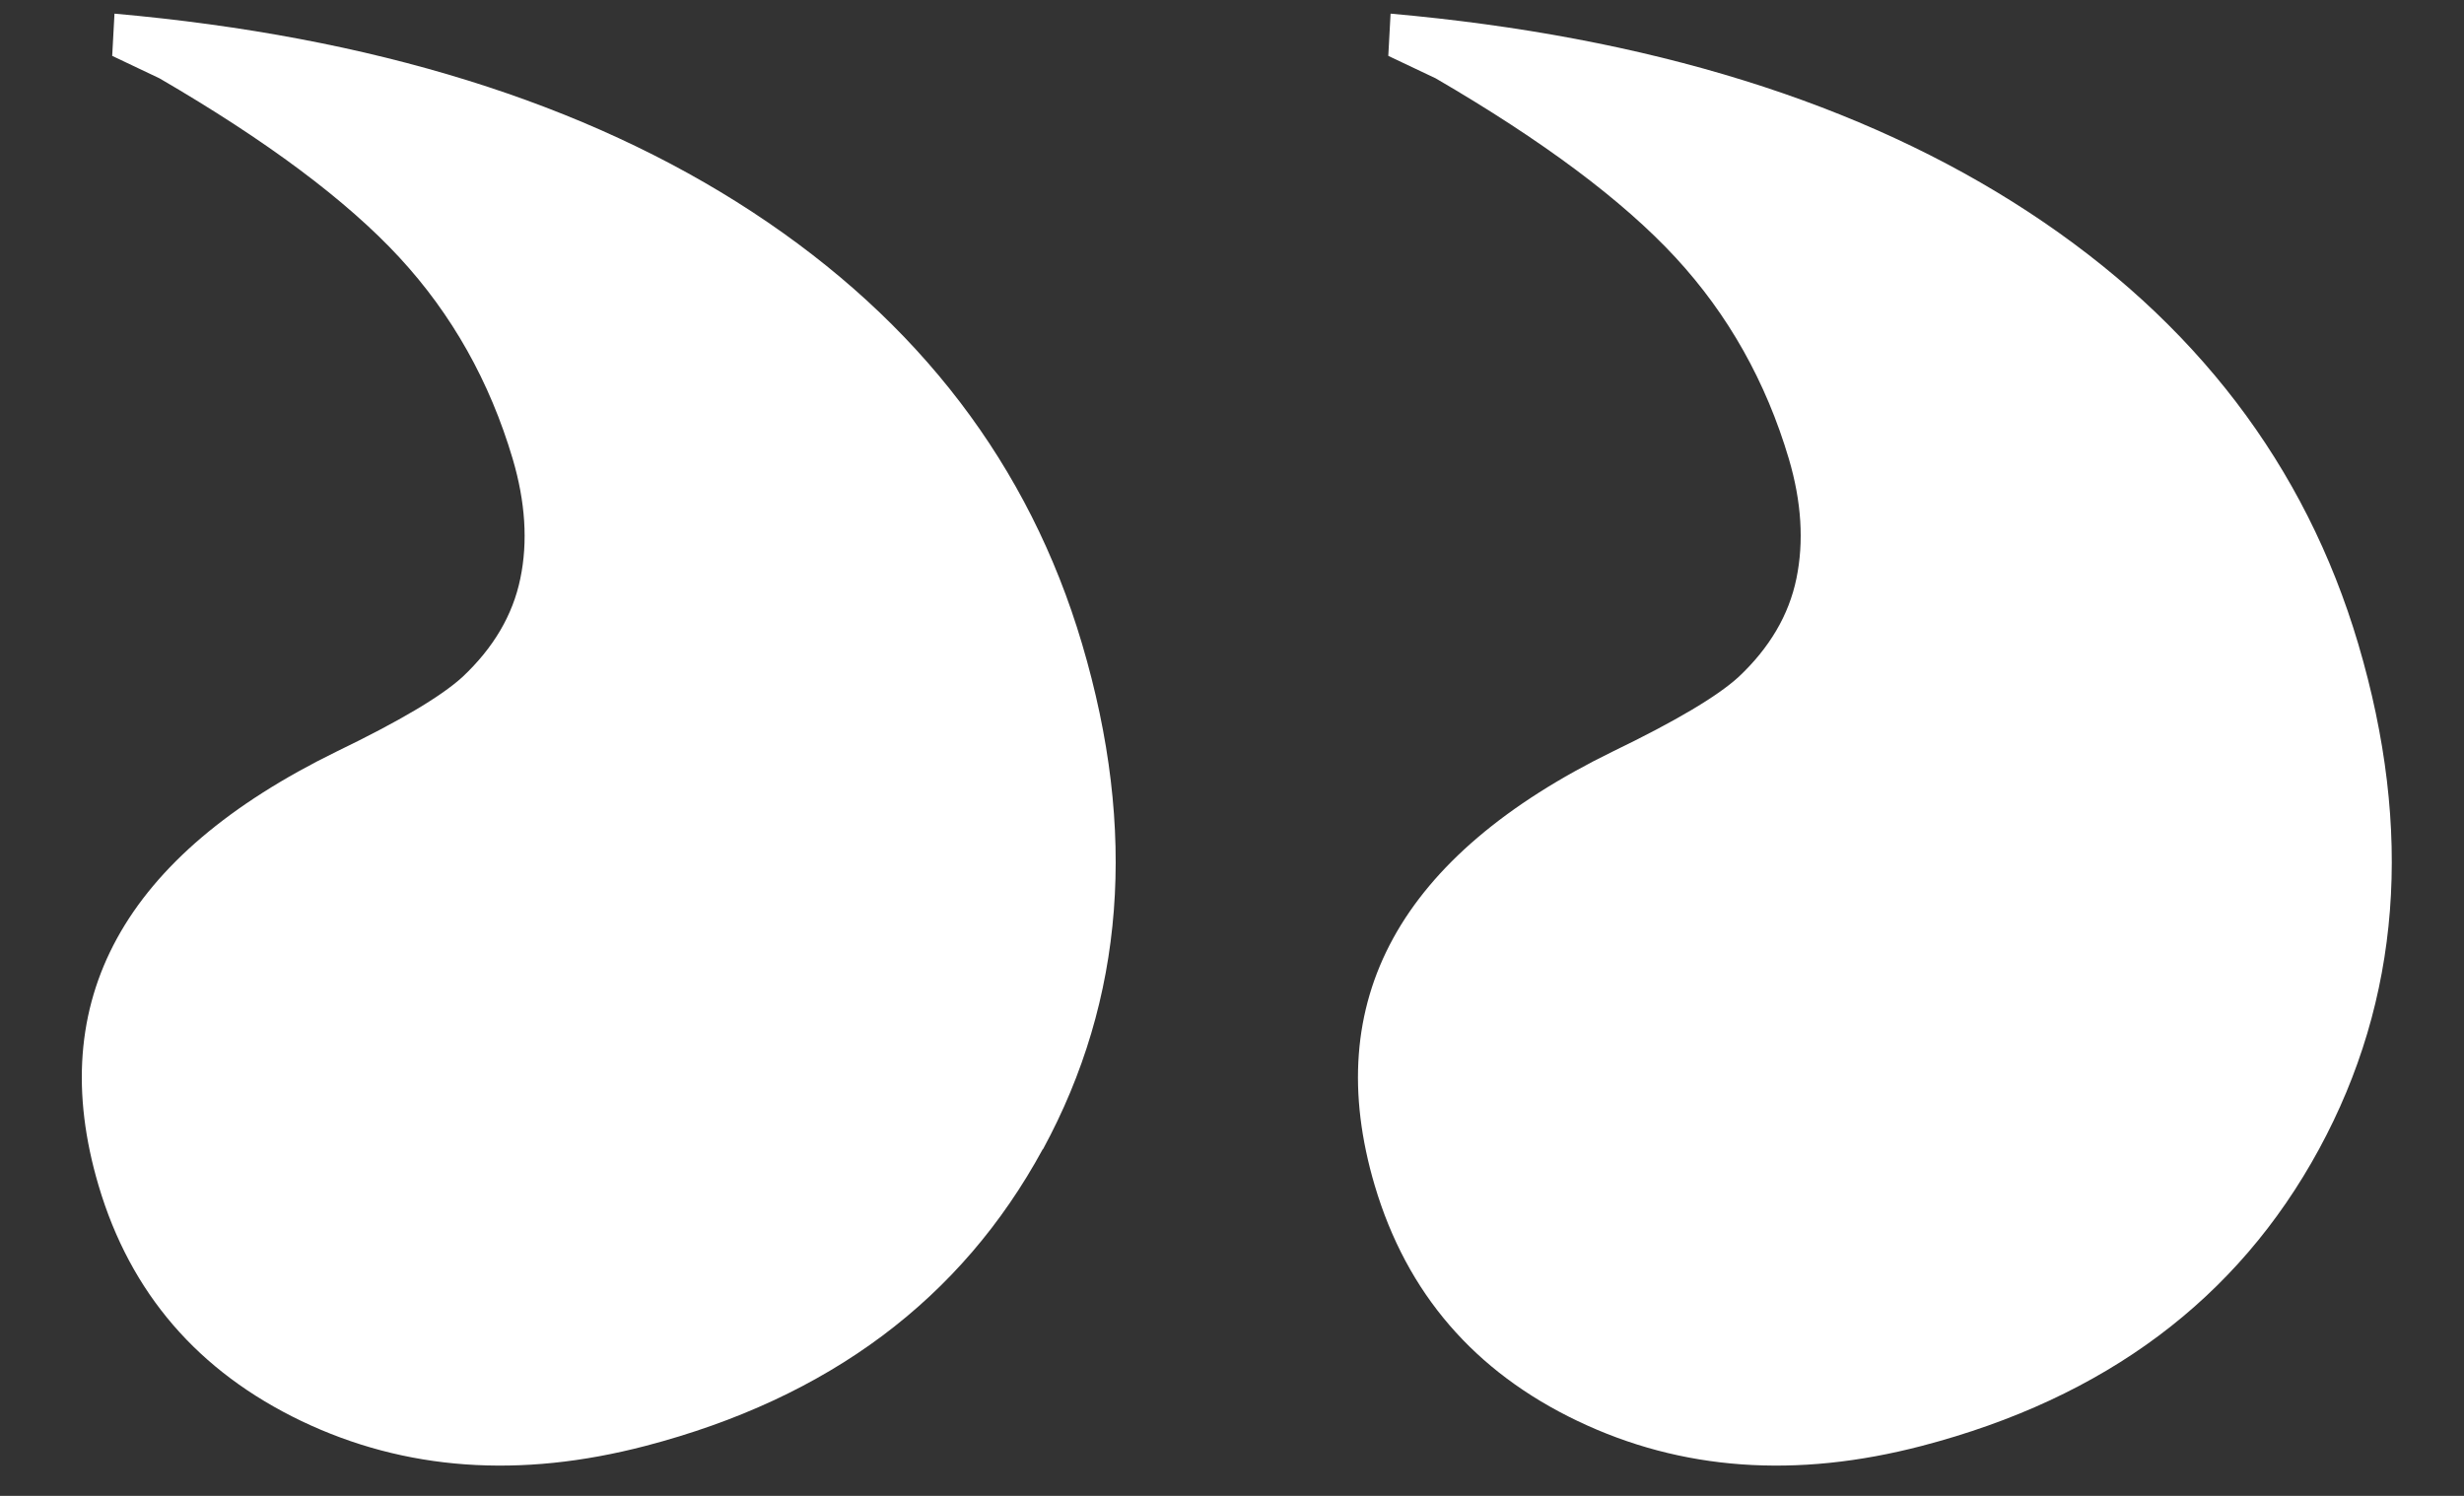 <svg width="28" height="17" viewBox="0 0 28 17" fill="none" xmlns="http://www.w3.org/2000/svg">
<rect x="0" y="0" width="28" height="17" fill="#333333" stroke="none"/>
<path d="M3.426 16.15C4.602 16.712 5.906 16.806 7.337 16.432C9.419 15.888 10.923 14.764 11.849 13.061H11.852C12.777 11.358 12.926 9.443 12.296 7.317C11.695 5.289 10.446 3.653 8.551 2.41C6.654 1.167 4.237 0.416 1.301 0.155L1.275 0.635L1.812 0.89C3.031 1.599 3.94 2.278 4.538 2.925C5.136 3.572 5.565 4.335 5.826 5.215C5.97 5.703 6 6.156 5.913 6.574C5.827 6.992 5.606 7.364 5.256 7.693C5.013 7.915 4.537 8.197 3.825 8.541C1.4 9.728 0.498 11.371 1.12 13.473C1.481 14.695 2.251 15.587 3.426 16.15ZM17.929 16.15C19.105 16.712 20.409 16.806 21.84 16.432C23.922 15.888 25.426 14.764 26.352 13.061H26.352C27.278 11.358 27.427 9.443 26.798 7.317C26.197 5.289 24.947 3.653 23.052 2.41C21.155 1.167 18.738 0.416 15.802 0.155L15.776 0.635L16.314 0.89C17.532 1.599 18.441 2.278 19.039 2.925C19.637 3.572 20.067 4.335 20.328 5.215C20.472 5.703 20.5 6.156 20.414 6.574C20.328 6.992 20.107 7.364 19.757 7.693C19.514 7.915 19.038 8.197 18.326 8.541C15.901 9.728 15 11.371 15.622 13.473C15.985 14.696 16.753 15.589 17.929 16.15Z" fill="white"/>
</svg>
